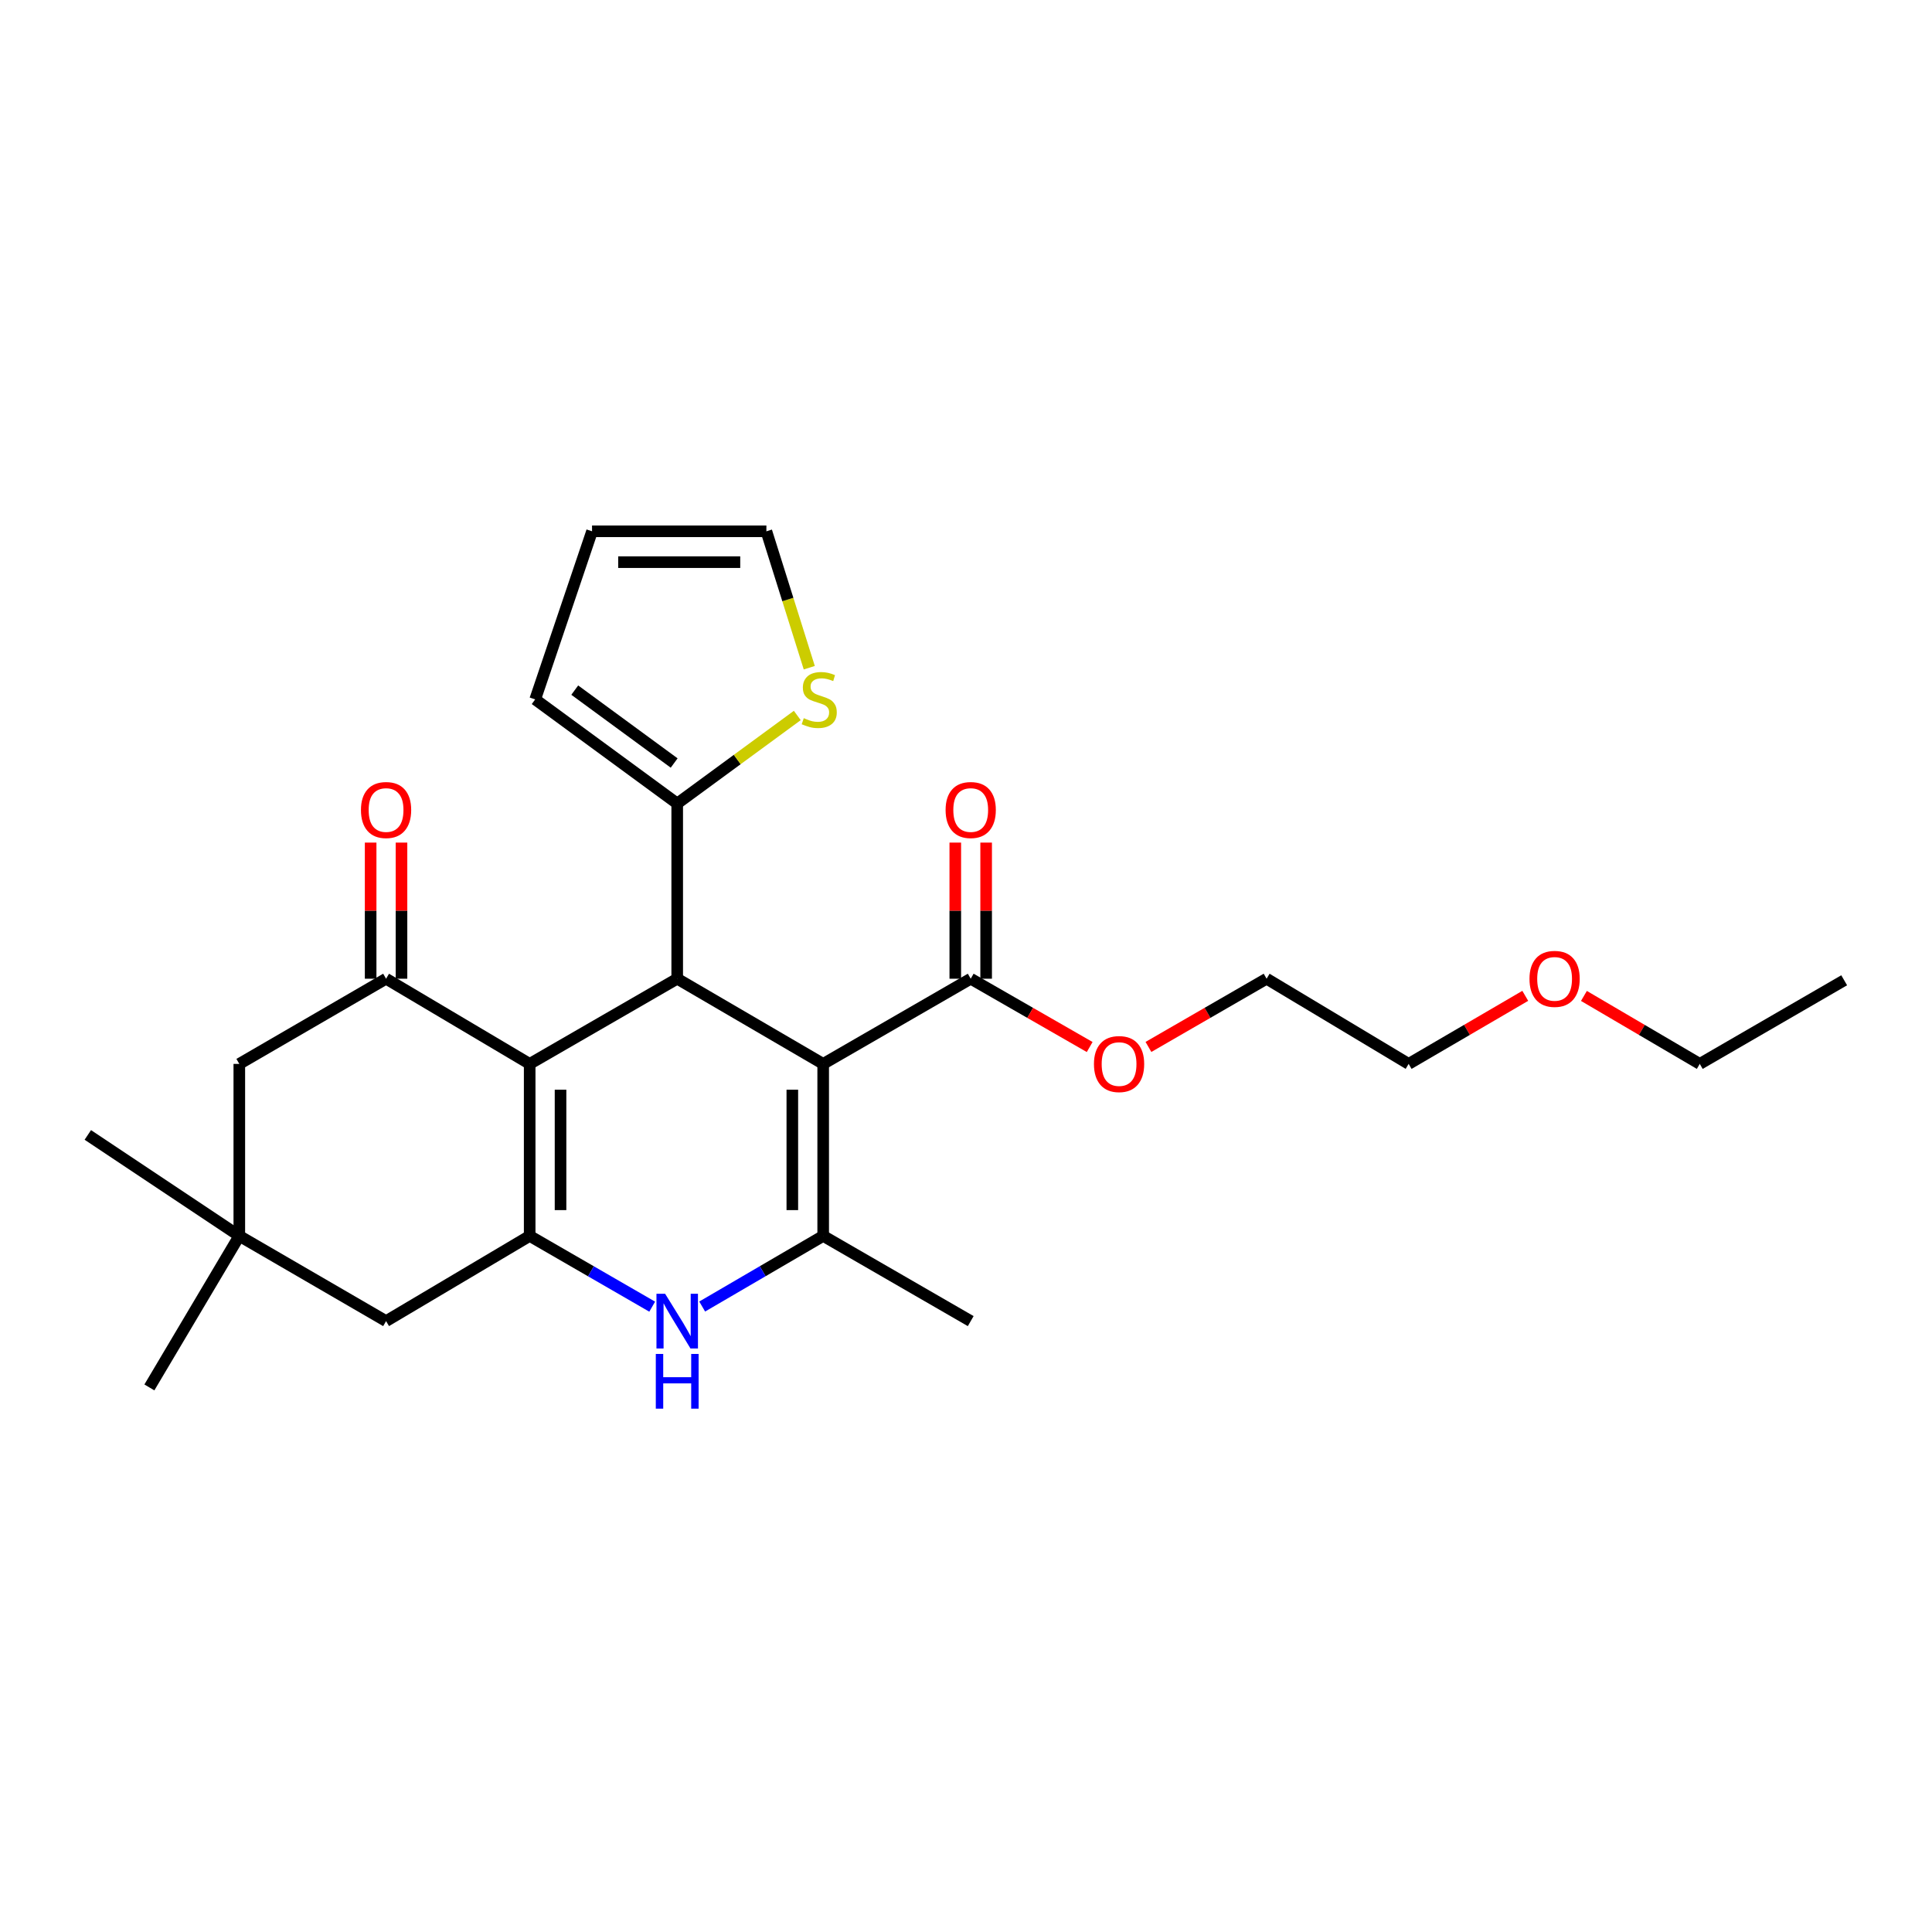 <?xml version='1.0' encoding='iso-8859-1'?>
<svg version='1.1' baseProfile='full'
              xmlns='http://www.w3.org/2000/svg'
                      xmlns:rdkit='http://www.rdkit.org/xml'
                      xmlns:xlink='http://www.w3.org/1999/xlink'
                  xml:space='preserve'
width='1000px' height='1000px' viewBox='0 0 1000 1000'>
<!-- END OF HEADER -->
<rect style='opacity:1.0;fill:#FFFFFF;stroke:none' width='1000' height='1000' x='0' y='0'> </rect>
<path class='bond-2' d='M 426.078,550.673 L 350.523,506.582' style='fill:none;fill-rule:evenodd;stroke:#000000;stroke-width:6px;stroke-linecap:butt;stroke-linejoin:miter;stroke-opacity:1' />
<path class='bond-3' d='M 426.078,550.673 L 426.078,639.706' style='fill:none;fill-rule:evenodd;stroke:#000000;stroke-width:6px;stroke-linecap:butt;stroke-linejoin:miter;stroke-opacity:1' />
<path class='bond-3' d='M 410.106,564.028 L 410.106,626.351' style='fill:none;fill-rule:evenodd;stroke:#000000;stroke-width:6px;stroke-linecap:butt;stroke-linejoin:miter;stroke-opacity:1' />
<path class='bond-7' d='M 426.078,550.673 L 502.44,506.582' style='fill:none;fill-rule:evenodd;stroke:#000000;stroke-width:6px;stroke-linecap:butt;stroke-linejoin:miter;stroke-opacity:1' />
<path class='bond-0' d='M 274.16,550.673 L 350.523,506.582' style='fill:none;fill-rule:evenodd;stroke:#000000;stroke-width:6px;stroke-linecap:butt;stroke-linejoin:miter;stroke-opacity:1' />
<path class='bond-5' d='M 274.16,550.673 L 199.83,506.582' style='fill:none;fill-rule:evenodd;stroke:#000000;stroke-width:6px;stroke-linecap:butt;stroke-linejoin:miter;stroke-opacity:1' />
<path class='bond-26' d='M 274.16,550.673 L 274.16,639.706' style='fill:none;fill-rule:evenodd;stroke:#000000;stroke-width:6px;stroke-linecap:butt;stroke-linejoin:miter;stroke-opacity:1' />
<path class='bond-26' d='M 290.132,564.028 L 290.132,626.351' style='fill:none;fill-rule:evenodd;stroke:#000000;stroke-width:6px;stroke-linecap:butt;stroke-linejoin:miter;stroke-opacity:1' />
<path class='bond-1' d='M 274.16,639.706 L 305.869,658.018' style='fill:none;fill-rule:evenodd;stroke:#000000;stroke-width:6px;stroke-linecap:butt;stroke-linejoin:miter;stroke-opacity:1' />
<path class='bond-1' d='M 305.869,658.018 L 337.578,676.33' style='fill:none;fill-rule:evenodd;stroke:#0000FF;stroke-width:6px;stroke-linecap:butt;stroke-linejoin:miter;stroke-opacity:1' />
<path class='bond-8' d='M 274.16,639.706 L 199.83,683.806' style='fill:none;fill-rule:evenodd;stroke:#000000;stroke-width:6px;stroke-linecap:butt;stroke-linejoin:miter;stroke-opacity:1' />
<path class='bond-6' d='M 350.523,506.582 L 350.523,415.907' style='fill:none;fill-rule:evenodd;stroke:#000000;stroke-width:6px;stroke-linecap:butt;stroke-linejoin:miter;stroke-opacity:1' />
<path class='bond-4' d='M 426.078,639.706 L 394.764,657.983' style='fill:none;fill-rule:evenodd;stroke:#000000;stroke-width:6px;stroke-linecap:butt;stroke-linejoin:miter;stroke-opacity:1' />
<path class='bond-4' d='M 394.764,657.983 L 363.45,676.261' style='fill:none;fill-rule:evenodd;stroke:#0000FF;stroke-width:6px;stroke-linecap:butt;stroke-linejoin:miter;stroke-opacity:1' />
<path class='bond-18' d='M 426.078,639.706 L 502.44,683.806' style='fill:none;fill-rule:evenodd;stroke:#000000;stroke-width:6px;stroke-linecap:butt;stroke-linejoin:miter;stroke-opacity:1' />
<path class='bond-11' d='M 199.83,506.582 L 123.867,550.673' style='fill:none;fill-rule:evenodd;stroke:#000000;stroke-width:6px;stroke-linecap:butt;stroke-linejoin:miter;stroke-opacity:1' />
<path class='bond-12' d='M 207.816,506.582 L 207.816,471.354' style='fill:none;fill-rule:evenodd;stroke:#000000;stroke-width:6px;stroke-linecap:butt;stroke-linejoin:miter;stroke-opacity:1' />
<path class='bond-12' d='M 207.816,471.354 L 207.816,436.127' style='fill:none;fill-rule:evenodd;stroke:#FF0000;stroke-width:6px;stroke-linecap:butt;stroke-linejoin:miter;stroke-opacity:1' />
<path class='bond-12' d='M 191.844,506.582 L 191.844,471.354' style='fill:none;fill-rule:evenodd;stroke:#000000;stroke-width:6px;stroke-linecap:butt;stroke-linejoin:miter;stroke-opacity:1' />
<path class='bond-12' d='M 191.844,471.354 L 191.844,436.127' style='fill:none;fill-rule:evenodd;stroke:#FF0000;stroke-width:6px;stroke-linecap:butt;stroke-linejoin:miter;stroke-opacity:1' />
<path class='bond-9' d='M 350.523,415.907 L 381.6,393.12' style='fill:none;fill-rule:evenodd;stroke:#000000;stroke-width:6px;stroke-linecap:butt;stroke-linejoin:miter;stroke-opacity:1' />
<path class='bond-9' d='M 381.6,393.12 L 412.678,370.332' style='fill:none;fill-rule:evenodd;stroke:#CCCC00;stroke-width:6px;stroke-linecap:butt;stroke-linejoin:miter;stroke-opacity:1' />
<path class='bond-13' d='M 350.523,415.907 L 277.017,362.003' style='fill:none;fill-rule:evenodd;stroke:#000000;stroke-width:6px;stroke-linecap:butt;stroke-linejoin:miter;stroke-opacity:1' />
<path class='bond-13' d='M 348.942,394.942 L 297.488,357.209' style='fill:none;fill-rule:evenodd;stroke:#000000;stroke-width:6px;stroke-linecap:butt;stroke-linejoin:miter;stroke-opacity:1' />
<path class='bond-15' d='M 510.426,506.582 L 510.426,471.354' style='fill:none;fill-rule:evenodd;stroke:#000000;stroke-width:6px;stroke-linecap:butt;stroke-linejoin:miter;stroke-opacity:1' />
<path class='bond-15' d='M 510.426,471.354 L 510.426,436.127' style='fill:none;fill-rule:evenodd;stroke:#FF0000;stroke-width:6px;stroke-linecap:butt;stroke-linejoin:miter;stroke-opacity:1' />
<path class='bond-15' d='M 494.454,506.582 L 494.454,471.354' style='fill:none;fill-rule:evenodd;stroke:#000000;stroke-width:6px;stroke-linecap:butt;stroke-linejoin:miter;stroke-opacity:1' />
<path class='bond-15' d='M 494.454,471.354 L 494.454,436.127' style='fill:none;fill-rule:evenodd;stroke:#FF0000;stroke-width:6px;stroke-linecap:butt;stroke-linejoin:miter;stroke-opacity:1' />
<path class='bond-17' d='M 502.44,506.582 L 533.227,524.26' style='fill:none;fill-rule:evenodd;stroke:#000000;stroke-width:6px;stroke-linecap:butt;stroke-linejoin:miter;stroke-opacity:1' />
<path class='bond-17' d='M 533.227,524.26 L 564.015,541.937' style='fill:none;fill-rule:evenodd;stroke:#FF0000;stroke-width:6px;stroke-linecap:butt;stroke-linejoin:miter;stroke-opacity:1' />
<path class='bond-10' d='M 199.83,683.806 L 123.867,639.706' style='fill:none;fill-rule:evenodd;stroke:#000000;stroke-width:6px;stroke-linecap:butt;stroke-linejoin:miter;stroke-opacity:1' />
<path class='bond-14' d='M 418.88,345.603 L 407.781,310.302' style='fill:none;fill-rule:evenodd;stroke:#CCCC00;stroke-width:6px;stroke-linecap:butt;stroke-linejoin:miter;stroke-opacity:1' />
<path class='bond-14' d='M 407.781,310.302 L 396.681,275.001' style='fill:none;fill-rule:evenodd;stroke:#000000;stroke-width:6px;stroke-linecap:butt;stroke-linejoin:miter;stroke-opacity:1' />
<path class='bond-19' d='M 123.867,639.706 L 45.455,587.434' style='fill:none;fill-rule:evenodd;stroke:#000000;stroke-width:6px;stroke-linecap:butt;stroke-linejoin:miter;stroke-opacity:1' />
<path class='bond-20' d='M 123.867,639.706 L 77.318,718.127' style='fill:none;fill-rule:evenodd;stroke:#000000;stroke-width:6px;stroke-linecap:butt;stroke-linejoin:miter;stroke-opacity:1' />
<path class='bond-28' d='M 123.867,639.706 L 123.867,550.673' style='fill:none;fill-rule:evenodd;stroke:#000000;stroke-width:6px;stroke-linecap:butt;stroke-linejoin:miter;stroke-opacity:1' />
<path class='bond-16' d='M 277.017,362.003 L 306.441,275.001' style='fill:none;fill-rule:evenodd;stroke:#000000;stroke-width:6px;stroke-linecap:butt;stroke-linejoin:miter;stroke-opacity:1' />
<path class='bond-27' d='M 396.681,275.001 L 306.441,275.001' style='fill:none;fill-rule:evenodd;stroke:#000000;stroke-width:6px;stroke-linecap:butt;stroke-linejoin:miter;stroke-opacity:1' />
<path class='bond-27' d='M 383.145,290.973 L 319.977,290.973' style='fill:none;fill-rule:evenodd;stroke:#000000;stroke-width:6px;stroke-linecap:butt;stroke-linejoin:miter;stroke-opacity:1' />
<path class='bond-22' d='M 594.433,541.894 L 625.012,524.238' style='fill:none;fill-rule:evenodd;stroke:#FF0000;stroke-width:6px;stroke-linecap:butt;stroke-linejoin:miter;stroke-opacity:1' />
<path class='bond-22' d='M 625.012,524.238 L 655.591,506.582' style='fill:none;fill-rule:evenodd;stroke:#000000;stroke-width:6px;stroke-linecap:butt;stroke-linejoin:miter;stroke-opacity:1' />
<path class='bond-21' d='M 789.473,515.446 L 759.294,533.059' style='fill:none;fill-rule:evenodd;stroke:#FF0000;stroke-width:6px;stroke-linecap:butt;stroke-linejoin:miter;stroke-opacity:1' />
<path class='bond-21' d='M 759.294,533.059 L 729.114,550.673' style='fill:none;fill-rule:evenodd;stroke:#000000;stroke-width:6px;stroke-linecap:butt;stroke-linejoin:miter;stroke-opacity:1' />
<path class='bond-24' d='M 819.838,515.489 L 849.818,533.081' style='fill:none;fill-rule:evenodd;stroke:#FF0000;stroke-width:6px;stroke-linecap:butt;stroke-linejoin:miter;stroke-opacity:1' />
<path class='bond-24' d='M 849.818,533.081 L 879.798,550.673' style='fill:none;fill-rule:evenodd;stroke:#000000;stroke-width:6px;stroke-linecap:butt;stroke-linejoin:miter;stroke-opacity:1' />
<path class='bond-23' d='M 655.591,506.582 L 729.114,550.673' style='fill:none;fill-rule:evenodd;stroke:#000000;stroke-width:6px;stroke-linecap:butt;stroke-linejoin:miter;stroke-opacity:1' />
<path class='bond-25' d='M 879.798,550.673 L 954.545,507.39' style='fill:none;fill-rule:evenodd;stroke:#000000;stroke-width:6px;stroke-linecap:butt;stroke-linejoin:miter;stroke-opacity:1' />
<path  class='atom-5' d='M 344.263 669.646
L 353.543 684.646
Q 354.463 686.126, 355.943 688.806
Q 357.423 691.486, 357.503 691.646
L 357.503 669.646
L 361.263 669.646
L 361.263 697.966
L 357.383 697.966
L 347.423 681.566
Q 346.263 679.646, 345.023 677.446
Q 343.823 675.246, 343.463 674.566
L 343.463 697.966
L 339.783 697.966
L 339.783 669.646
L 344.263 669.646
' fill='#0000FF'/>
<path  class='atom-5' d='M 339.443 700.798
L 343.283 700.798
L 343.283 712.838
L 357.763 712.838
L 357.763 700.798
L 361.603 700.798
L 361.603 729.118
L 357.763 729.118
L 357.763 716.038
L 343.283 716.038
L 343.283 729.118
L 339.443 729.118
L 339.443 700.798
' fill='#0000FF'/>
<path  class='atom-10' d='M 416.037 371.723
Q 416.357 371.843, 417.677 372.403
Q 418.997 372.963, 420.437 373.323
Q 421.917 373.643, 423.357 373.643
Q 426.037 373.643, 427.597 372.363
Q 429.157 371.043, 429.157 368.763
Q 429.157 367.203, 428.357 366.243
Q 427.597 365.283, 426.397 364.763
Q 425.197 364.243, 423.197 363.643
Q 420.677 362.883, 419.157 362.163
Q 417.677 361.443, 416.597 359.923
Q 415.557 358.403, 415.557 355.843
Q 415.557 352.283, 417.957 350.083
Q 420.397 347.883, 425.197 347.883
Q 428.477 347.883, 432.197 349.443
L 431.277 352.523
Q 427.877 351.123, 425.317 351.123
Q 422.557 351.123, 421.037 352.283
Q 419.517 353.403, 419.557 355.363
Q 419.557 356.883, 420.317 357.803
Q 421.117 358.723, 422.237 359.243
Q 423.397 359.763, 425.317 360.363
Q 427.877 361.163, 429.397 361.963
Q 430.917 362.763, 431.997 364.403
Q 433.117 366.003, 433.117 368.763
Q 433.117 372.683, 430.477 374.803
Q 427.877 376.883, 423.517 376.883
Q 420.997 376.883, 419.077 376.323
Q 417.197 375.803, 414.957 374.883
L 416.037 371.723
' fill='#CCCC00'/>
<path  class='atom-13' d='M 186.83 419.261
Q 186.83 412.461, 190.19 408.661
Q 193.55 404.861, 199.83 404.861
Q 206.11 404.861, 209.47 408.661
Q 212.83 412.461, 212.83 419.261
Q 212.83 426.141, 209.43 430.061
Q 206.03 433.941, 199.83 433.941
Q 193.59 433.941, 190.19 430.061
Q 186.83 426.181, 186.83 419.261
M 199.83 430.741
Q 204.15 430.741, 206.47 427.861
Q 208.83 424.941, 208.83 419.261
Q 208.83 413.701, 206.47 410.901
Q 204.15 408.061, 199.83 408.061
Q 195.51 408.061, 193.15 410.861
Q 190.83 413.661, 190.83 419.261
Q 190.83 424.981, 193.15 427.861
Q 195.51 430.741, 199.83 430.741
' fill='#FF0000'/>
<path  class='atom-16' d='M 489.44 419.261
Q 489.44 412.461, 492.8 408.661
Q 496.16 404.861, 502.44 404.861
Q 508.72 404.861, 512.08 408.661
Q 515.44 412.461, 515.44 419.261
Q 515.44 426.141, 512.04 430.061
Q 508.64 433.941, 502.44 433.941
Q 496.2 433.941, 492.8 430.061
Q 489.44 426.181, 489.44 419.261
M 502.44 430.741
Q 506.76 430.741, 509.08 427.861
Q 511.44 424.941, 511.44 419.261
Q 511.44 413.701, 509.08 410.901
Q 506.76 408.061, 502.44 408.061
Q 498.12 408.061, 495.76 410.861
Q 493.44 413.661, 493.44 419.261
Q 493.44 424.981, 495.76 427.861
Q 498.12 430.741, 502.44 430.741
' fill='#FF0000'/>
<path  class='atom-18' d='M 566.228 550.753
Q 566.228 543.953, 569.588 540.153
Q 572.948 536.353, 579.228 536.353
Q 585.508 536.353, 588.868 540.153
Q 592.228 543.953, 592.228 550.753
Q 592.228 557.633, 588.828 561.553
Q 585.428 565.433, 579.228 565.433
Q 572.988 565.433, 569.588 561.553
Q 566.228 557.673, 566.228 550.753
M 579.228 562.233
Q 583.548 562.233, 585.868 559.353
Q 588.228 556.433, 588.228 550.753
Q 588.228 545.193, 585.868 542.393
Q 583.548 539.553, 579.228 539.553
Q 574.908 539.553, 572.548 542.353
Q 570.228 545.153, 570.228 550.753
Q 570.228 556.473, 572.548 559.353
Q 574.908 562.233, 579.228 562.233
' fill='#FF0000'/>
<path  class='atom-22' d='M 791.66 506.662
Q 791.66 499.862, 795.02 496.062
Q 798.38 492.262, 804.66 492.262
Q 810.94 492.262, 814.3 496.062
Q 817.66 499.862, 817.66 506.662
Q 817.66 513.542, 814.26 517.462
Q 810.86 521.342, 804.66 521.342
Q 798.42 521.342, 795.02 517.462
Q 791.66 513.582, 791.66 506.662
M 804.66 518.142
Q 808.98 518.142, 811.3 515.262
Q 813.66 512.342, 813.66 506.662
Q 813.66 501.102, 811.3 498.302
Q 808.98 495.462, 804.66 495.462
Q 800.34 495.462, 797.98 498.262
Q 795.66 501.062, 795.66 506.662
Q 795.66 512.382, 797.98 515.262
Q 800.34 518.142, 804.66 518.142
' fill='#FF0000'/>
</svg>
